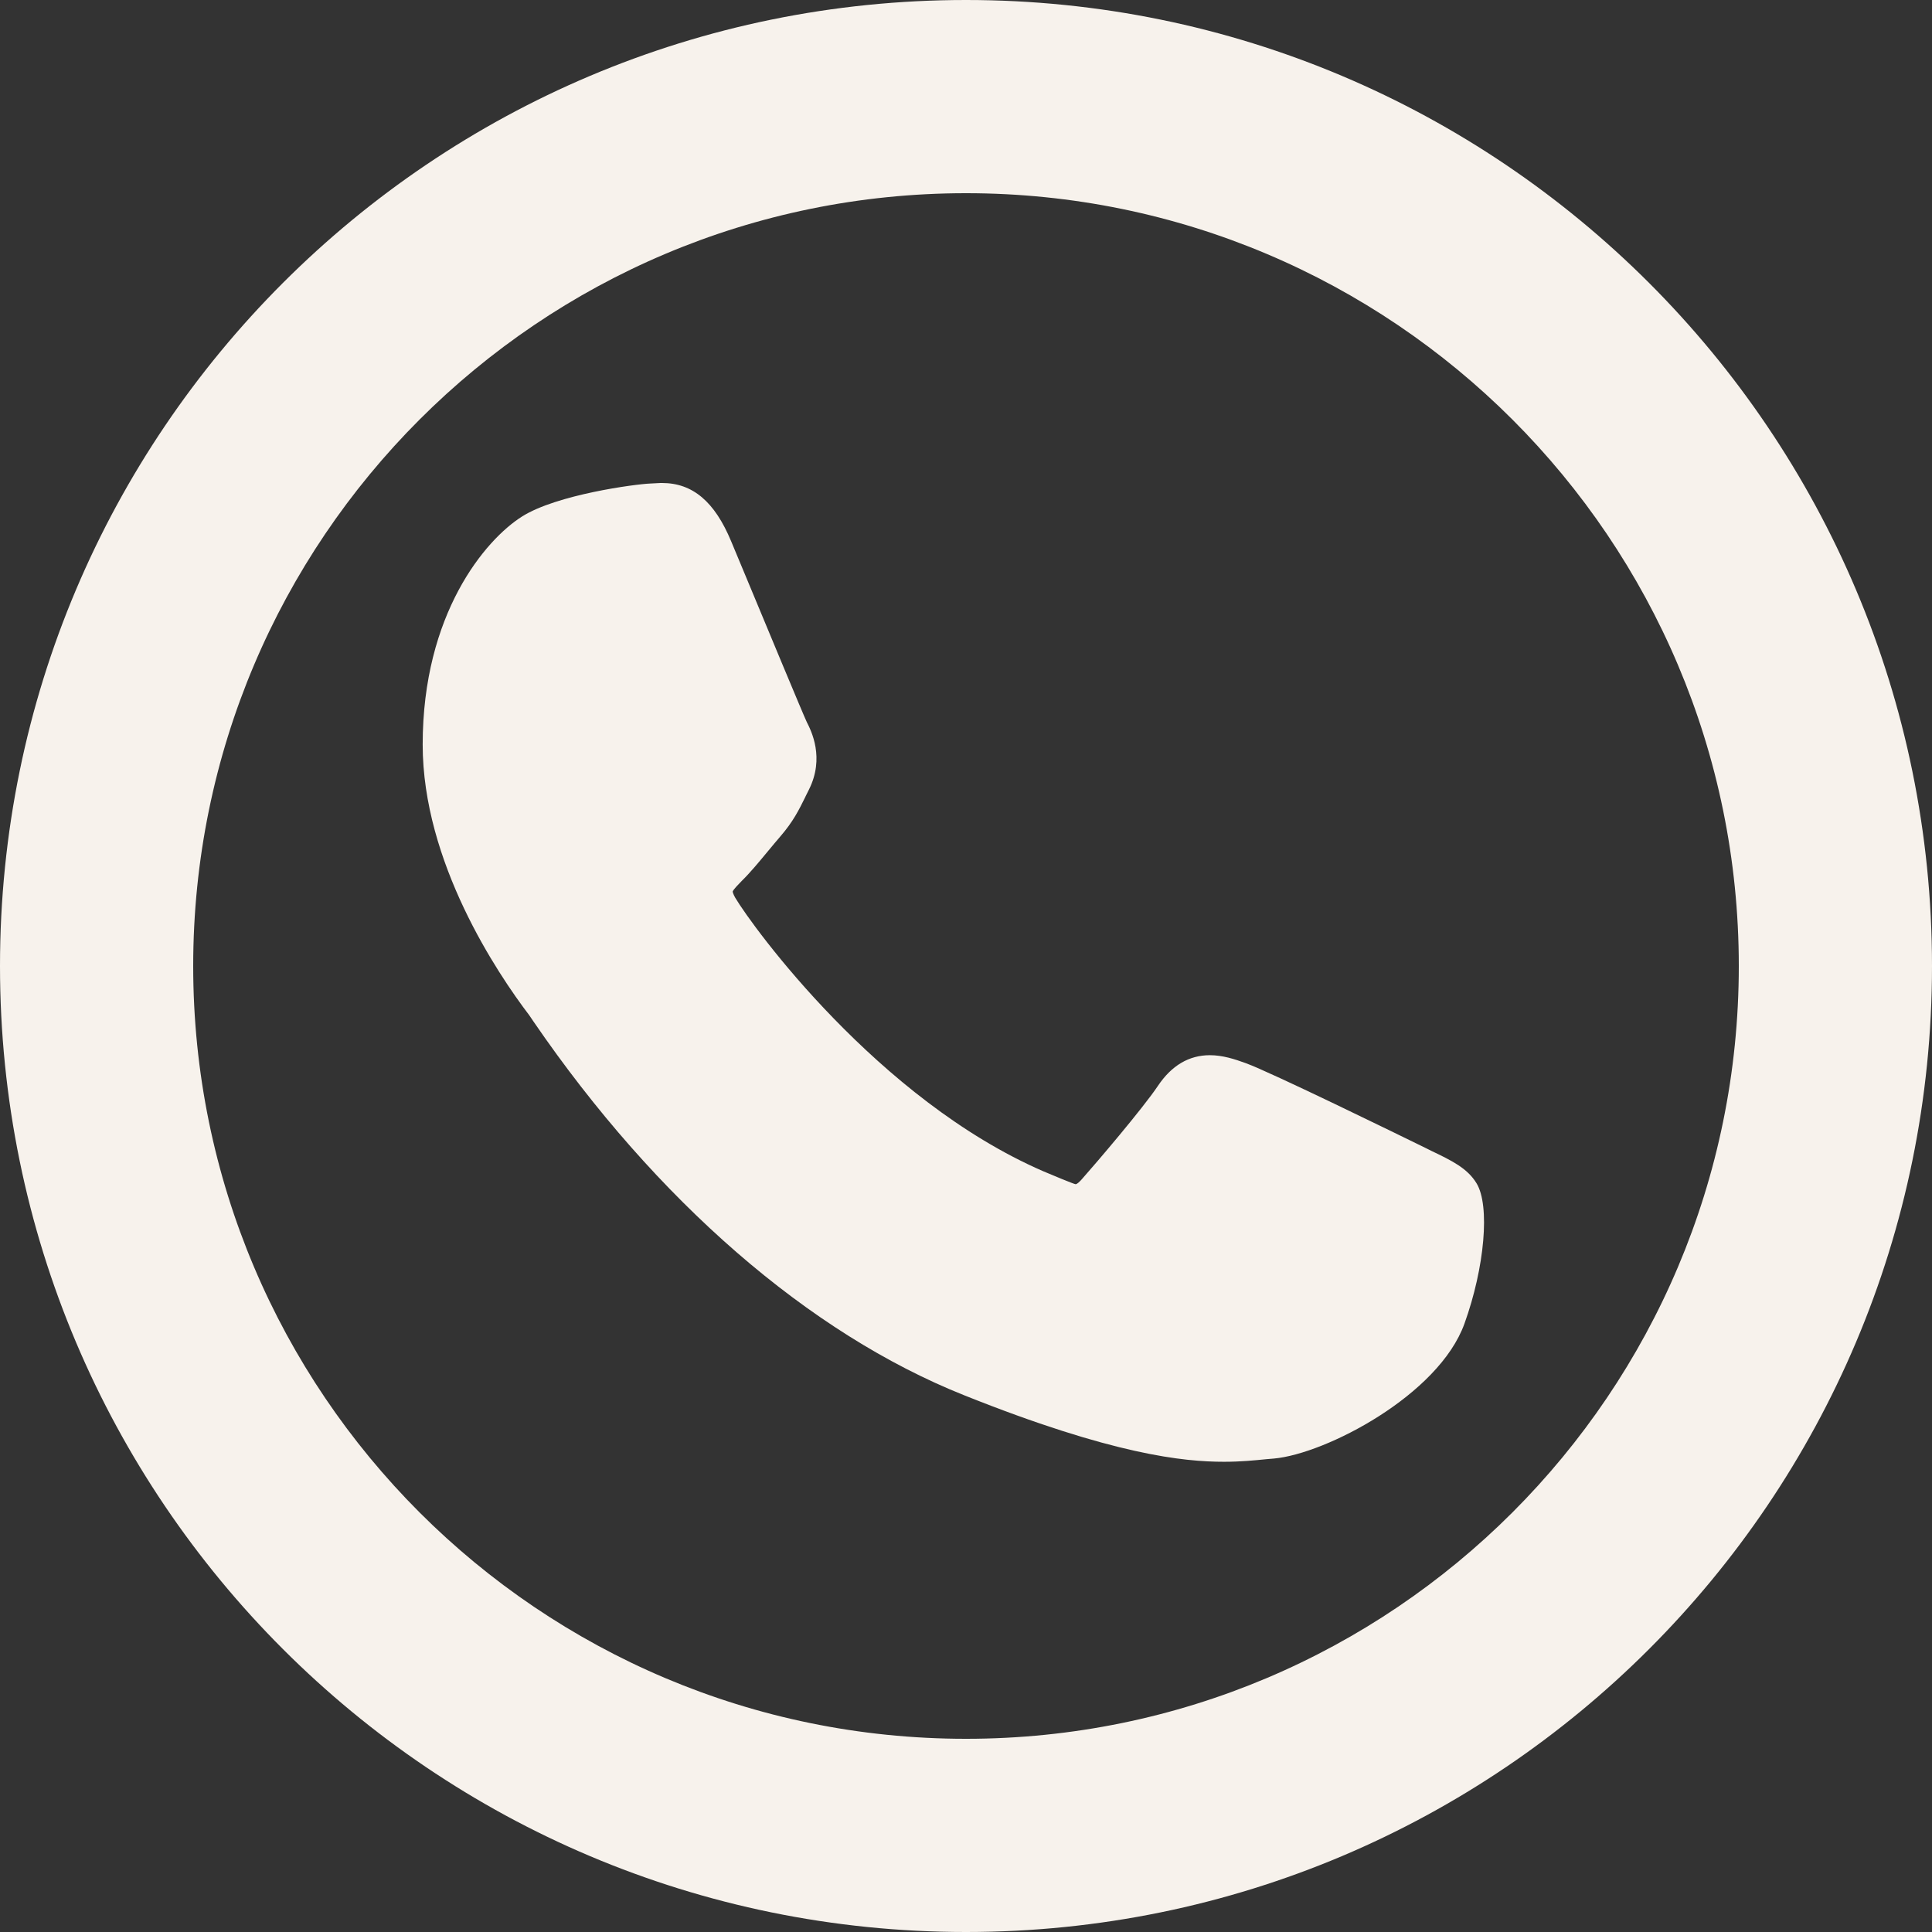 <svg width="18" height="18" viewBox="0 0 18 18" fill="none" xmlns="http://www.w3.org/2000/svg">
<rect x="0" y="0" width="18" height="18" fill="#333333" stroke="none"/>
<path fill-rule="evenodd" clip-rule="evenodd" d="M16.2 9C16.2 12.976 12.976 16.2 9 16.2C5.024 16.2 1.8 12.976 1.8 9C1.8 5.024 5.024 1.8 9 1.8C12.976 1.8 16.2 5.024 16.2 9ZM18 9C18 13.971 13.971 18 9 18C4.029 18 0 13.971 0 9C0 4.029 4.029 0 9 0C13.971 0 18 4.029 18 9ZM13.287 10.698C13.314 10.712 13.331 10.72 13.335 10.722L13.335 10.722C13.523 10.812 13.671 10.883 13.757 11.025C13.883 11.233 13.833 11.807 13.644 12.332C13.404 12.999 12.349 13.546 11.869 13.589L11.798 13.595C11.687 13.606 11.562 13.619 11.404 13.619H11.404C11.03 13.619 10.372 13.555 8.982 12.999C7.538 12.423 6.114 11.186 4.971 9.518C4.952 9.489 4.938 9.469 4.931 9.459C4.632 9.066 3.938 8.032 3.938 6.937C3.938 5.72 4.52 5.029 4.864 4.812C5.189 4.607 5.923 4.51 6.058 4.505C6.138 4.501 6.146 4.5 6.154 4.5C6.158 4.5 6.161 4.5 6.168 4.5C6.453 4.5 6.658 4.673 6.812 5.043C6.828 5.08 6.875 5.193 6.937 5.343C7.135 5.819 7.491 6.676 7.517 6.728C7.558 6.809 7.686 7.06 7.536 7.358L7.504 7.422L7.504 7.423C7.443 7.547 7.39 7.654 7.271 7.792C7.233 7.836 7.194 7.883 7.155 7.93L7.155 7.93C7.073 8.029 6.989 8.131 6.91 8.208C6.884 8.235 6.832 8.287 6.826 8.307C6.826 8.307 6.826 8.307 6.826 8.308C6.827 8.311 6.83 8.329 6.85 8.364C7.011 8.635 8.179 10.243 9.719 10.912C9.786 10.941 10.008 11.033 10.021 11.033C10.035 11.033 10.059 11.009 10.077 10.989C10.211 10.838 10.645 10.33 10.788 10.117C10.915 9.927 11.078 9.831 11.272 9.831C11.39 9.831 11.502 9.867 11.606 9.905C11.836 9.988 13.03 10.572 13.287 10.698Z" fill="#F7F2EC"/>
</svg>
